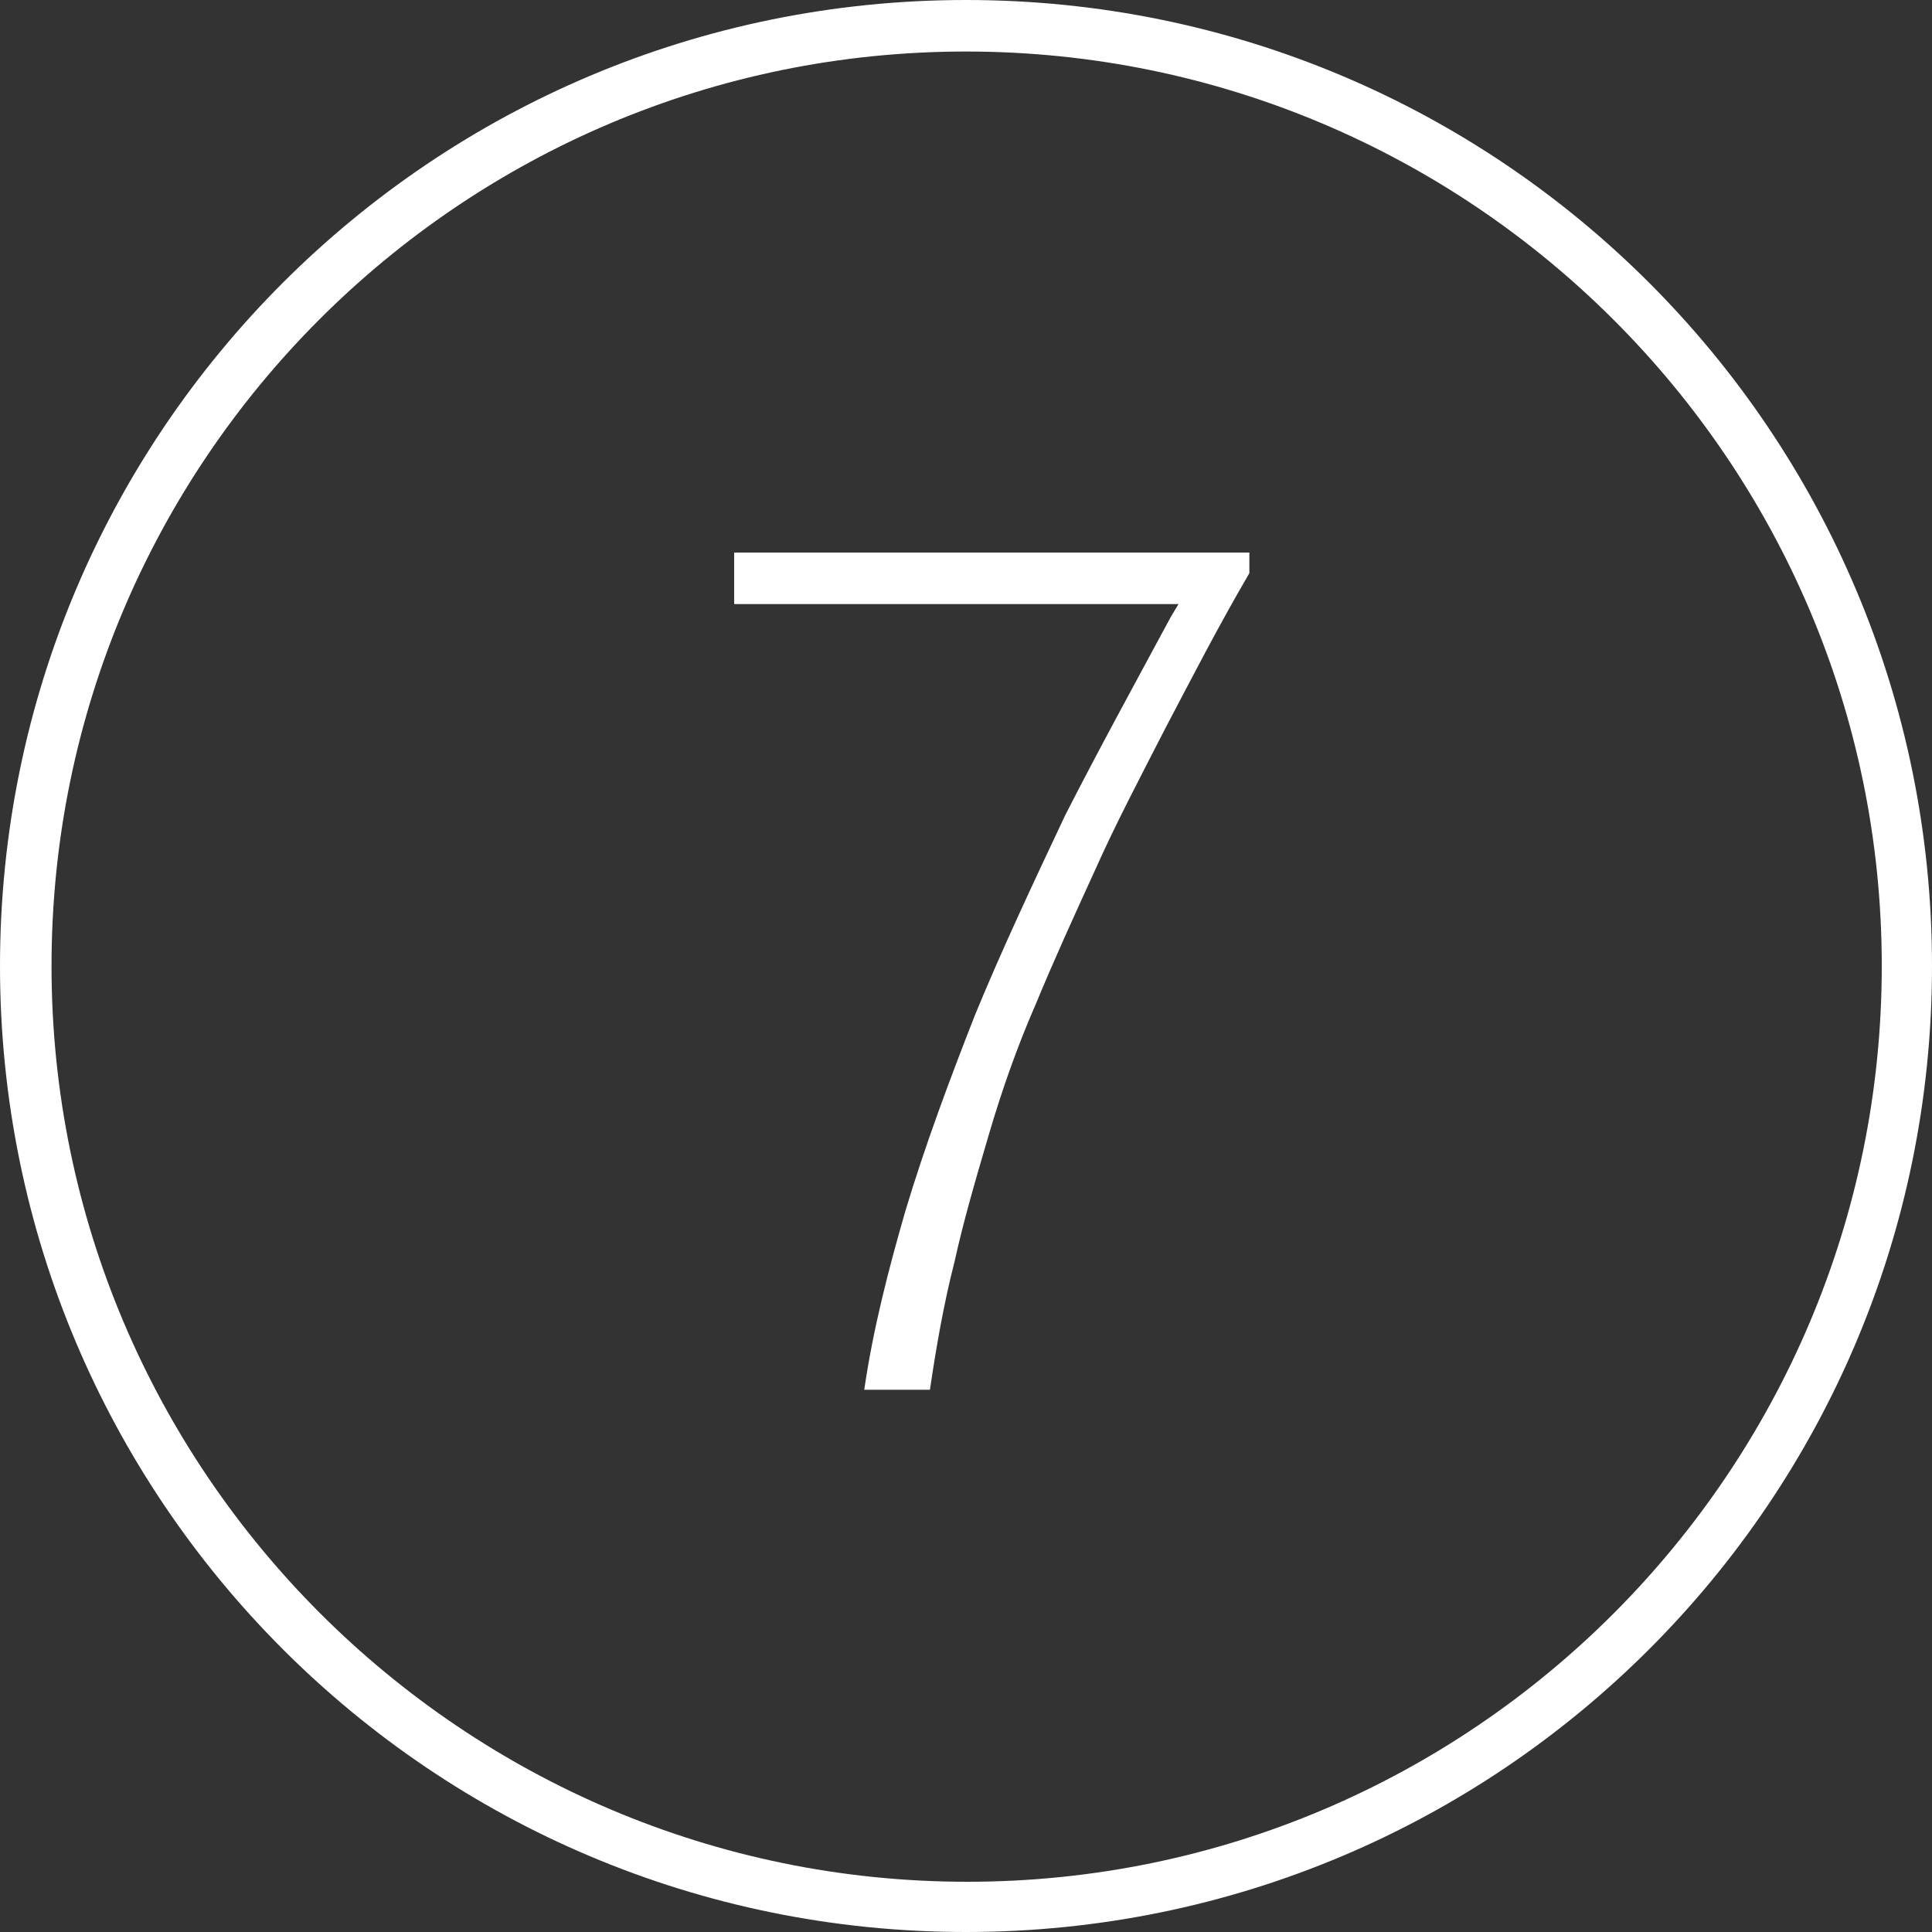 <?xml version="1.0" encoding="utf-8"?>
<!-- Generator: Adobe Illustrator 26.3.1, SVG Export Plug-In . SVG Version: 6.00 Build 0)  -->
<svg version="1.1" id="Layer_1" xmlns="http://www.w3.org/2000/svg" xmlns:xlink="http://www.w3.org/1999/xlink" x="0px" y="0px"
	 viewBox="0 0 150 150" style="enable-background:new 0 0 150 150;" xml:space="preserve">
<rect x="0" y="0" width="150" height="150" fill="#333333" stroke="none"/>
<style type="text/css">
	.st0{fill:#FFFFFF;}
</style>
<g>
	<path class="st0" d="M75,4c39.2,0,71.1,31.8,71.1,71s-31.8,71.1-71,71.1S4,114.2,4,75l0,0C4,35.8,35.8,4,75,4 M75,0
		C33.6,0,0,33.5,0,75c0,41.4,33.5,75,75,75c41.4,0,75-33.5,75-75l0,0C150,33.6,116.5,0,75,0L75,0z"/>
	<path class="st0" d="M67.1,107.9c0.7-4.8,1.9-9.4,3.2-13.9c1.5-5,3.4-10.1,5.4-15.2c2.1-5.1,4.5-10.2,7-15.5
		c2.6-5.1,5.4-10.2,8.2-15.4l0.6-1H57v-4h40v1.6c-2.4,4.1-4.5,8.2-6.5,12c-2,3.9-3.9,7.5-5.5,11.1c-1.6,3.5-3.2,7-4.6,10.4
		c-1.4,3.2-2.6,6.6-3.6,10c-1,3.4-2,6.8-2.7,10c-0.8,3.1-1.4,6.5-1.9,9.9C72.1,107.9,67.1,107.9,67.1,107.9z"/>
</g>
</svg>
